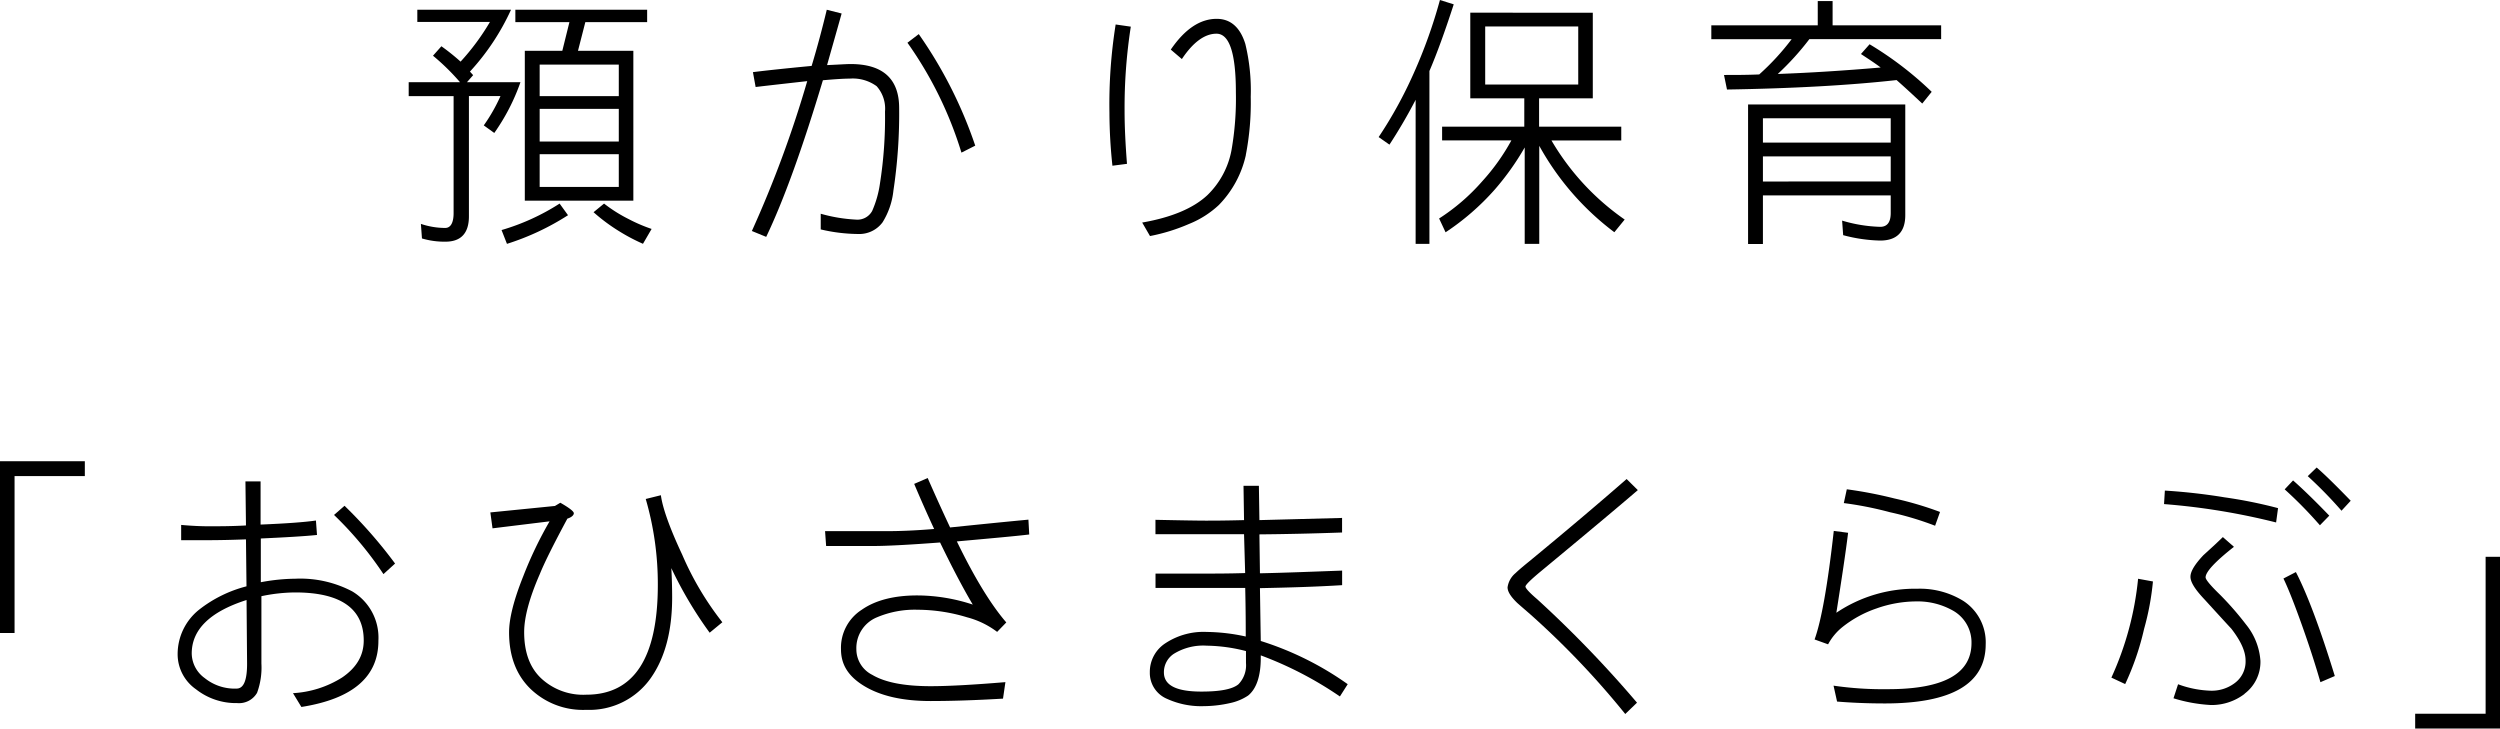<svg xmlns="http://www.w3.org/2000/svg" viewBox="0 0 425.87 124.11">
  <title>5_showayochien_sp_annai_ol</title>
  <g id="レイヤー_1" data-name="レイヤー 1">
    <g>
      <path d="M87.05,1.66a40,40,0,0,1-7,10.54c.18.18.37.41.55.6L79.55,14h9.11a35,35,0,0,1-4.46,8.65l-1.79-1.29a29.05,29.05,0,0,0,2.85-5H79.88V36.85c0,2.85-1.33,4.32-4,4.32a13.51,13.51,0,0,1-4-.55l-.18-2.48a13,13,0,0,0,4.14.69c.92,0,1.43-.87,1.43-2.53V16.38H69.62V14h8.74a38.39,38.39,0,0,0-4.6-4.51l1.43-1.61a37.11,37.11,0,0,1,3.27,2.62,39.61,39.61,0,0,0,5-6.76H71.09V1.66Zm9.71,35a43.43,43.43,0,0,1-10.4,4.88l-.92-2.35a38,38,0,0,0,9.89-4.51Zm13.48-35V3.77H99.71L98.46,8.65h9.43V34.18H89.4V8.65h6.39L97,3.77H87.79V1.66Zm-4.83,14.72V11H91.93v5.38Zm0,7.73V18.54H91.93v5.57Zm0,7.73V26.27H91.93v5.57Zm1.66,5.47A27.14,27.14,0,0,0,111,39l-1.47,2.53a31.88,31.88,0,0,1-4.09-2.16,31.09,31.09,0,0,1-4.33-3.22l1.79-1.47A24.85,24.85,0,0,0,107.07,37.31Z"/>
      <path d="M152.19,32.48a12.73,12.73,0,0,1-1.84,5.38,4.93,4.93,0,0,1-4.19,2,28.51,28.51,0,0,1-6.35-.78c0-1.15,0-2,0-2.67a26.81,26.81,0,0,0,6,1,2.86,2.86,0,0,0,2.76-1.47,17.63,17.63,0,0,0,1.33-4.69A72,72,0,0,0,150.76,19a5.74,5.74,0,0,0-1.43-4.32,6.9,6.9,0,0,0-4.55-1.29c-.92,0-2.44.09-4.6.28-3.45,11.5-6.67,20.43-9.66,26.68l-2.44-1a191.92,191.92,0,0,0,9.43-25.53c-2.48.28-5.38.6-8.79,1l-.46-2.53c1.79-.23,5.15-.6,10-1.06,1-3.31,1.84-6.49,2.58-9.57l2.53.64c-.87,3.13-1.7,6-2.48,8.79,2-.09,3.31-.18,4-.18,5.52,0,8.28,2.53,8.28,7.5A87.78,87.78,0,0,1,152.19,32.48ZM163.78,26a65.15,65.15,0,0,0-9.2-18.72l1.93-1.47a74.64,74.64,0,0,1,9.62,19Z"/>
      <path d="M191.57,18.91c0,2.58.14,5.57.41,9l-2.48.32a86.34,86.34,0,0,1-.51-9.06,86.43,86.43,0,0,1,1.06-15l2.58.37A90.11,90.11,0,0,0,191.57,18.91Zm20.66,7.5a17.61,17.61,0,0,1-4.6,8.51,16.28,16.28,0,0,1-5.06,3.22,31.75,31.75,0,0,1-6.67,2.07l-1.33-2.3c5-.87,8.74-2.44,11.13-4.69a14.31,14.31,0,0,0,4.09-7.68,51,51,0,0,0,.74-9.8c0-6.67-1.1-10-3.31-10-2,0-4,1.47-5.89,4.32l-1.89-1.61c2.39-3.5,5-5.24,7.82-5.24,2.35,0,4,1.43,4.88,4.28a33.57,33.57,0,0,1,.92,9A46.64,46.64,0,0,1,212.22,26.41Z"/>
      <path d="M247.64.74C246.21,5.15,244.83,9,243.5,12.1V41.54h-2.35V17a87.57,87.57,0,0,1-4.46,7.64l-1.84-1.29a72.44,72.44,0,0,0,5.93-10.77A85.11,85.11,0,0,0,245.29,0Zm23.69,1.43V16.75h-9.15v4.83h14v2.35H264.29A42.53,42.53,0,0,0,276.76,37.4L275,39.56a46.48,46.48,0,0,1-12.79-14.72v16.7h-2.48V25.12a45,45,0,0,1-5.11,7.18,42.15,42.15,0,0,1-8.37,7.27l-1.1-2.35a34.41,34.41,0,0,0,7.31-6.3,35.87,35.87,0,0,0,5-7H245.66V21.58h14V16.75h-9.2V2.16ZM268.85,14.4V4.51H253V14.4Z"/>
      <path d="M312.18.18V4.32h18.49V6.67H308.22a46.18,46.18,0,0,1-5.38,5.93q7.94-.28,17.53-1.1c-1.1-.83-2.25-1.56-3.36-2.3l1.47-1.66a58.6,58.6,0,0,1,10.58,8.1l-1.61,2c-1.47-1.38-2.9-2.71-4.37-4-8.28.92-17.94,1.43-28.89,1.61l-.51-2.48c1.89,0,3.86,0,6-.09a42,42,0,0,0,5.52-6H291.52V4.32h18.13V.18Zm12.38,36.48c0,2.85-1.43,4.32-4.28,4.32a26.34,26.34,0,0,1-6.3-.92l-.18-2.48a24.86,24.86,0,0,0,6.49,1.06q1.79,0,1.79-2.35v-3H300.31v8.28h-2.53V17.8h26.78Zm-2.48-12.37V20.15H300.31v4.14Zm0,6.62V26.64H300.31v4.28Z"/>
      <path d="M2.48,81.1v26.73H0V78.57H14.45V81.1Z"/>
      <path d="M51.34,120.43l-1.43-2.35a17.5,17.5,0,0,0,8.37-2.67c2.44-1.66,3.68-3.73,3.68-6.3,0-5.43-3.91-8.19-11.68-8.19a28.59,28.59,0,0,0-5.75.64l0,11.46a12.45,12.45,0,0,1-.74,5,3.55,3.55,0,0,1-3.4,1.75,11,11,0,0,1-7-2.35,7.28,7.28,0,0,1-3.13-6,9.68,9.68,0,0,1,3.63-7.54,21.85,21.85,0,0,1,8.1-4l-.09-8q-3.73.14-6.49.14c-1.2,0-2.71,0-4.55,0V89.42c2,.18,3.54.23,4.74.23,1.7,0,3.82,0,6.3-.14L41.81,82h2.58l0,7.36c4.37-.18,7.5-.41,9.43-.69L54,91.13c-2.25.23-5.43.41-9.57.6l0,7.45a33.36,33.36,0,0,1,5.93-.6A19,19,0,0,1,60,100.74a9.16,9.16,0,0,1,4.46,8.37C64.49,115.28,60.08,119.05,51.34,120.43ZM42,102.21c-6.26,2-9.34,5.06-9.34,9.11a5.26,5.26,0,0,0,2.21,4.19,8.13,8.13,0,0,0,5.43,1.79c1.2,0,1.79-1.38,1.79-4.23ZM65.32,97.8A60.18,60.18,0,0,0,56.9,87.72l1.79-1.56A79.82,79.82,0,0,1,67.3,96Z"/>
      <path d="M120.89,107.78a67.8,67.8,0,0,1-6.53-11q.14,2.55.14,5c0,5.75-1.24,10.31-3.63,13.71a12.78,12.78,0,0,1-11,5.43,12.87,12.87,0,0,1-9.52-3.59c-2.44-2.39-3.63-5.61-3.63-9.62,0-2.3.78-5.47,2.44-9.61a66.73,66.73,0,0,1,4.46-9.29L83.9,90l-.37-2.71,11-1.1.92-.55c1.52.87,2.3,1.47,2.3,1.79s-.37.69-1.1.92c-2.3,4.28-3.87,7.41-4.69,9.43-1.79,4.09-2.67,7.41-2.67,9.89,0,3.5,1,6.21,3.08,8.05a10.49,10.49,0,0,0,7.5,2.62c8.1,0,12.19-6.21,12.19-18.72A51.94,51.94,0,0,0,110,85l2.58-.64c.28,2.12,1.47,5.52,3.63,10.12A51.5,51.5,0,0,0,123.05,106Z"/>
      <path d="M163,92.23q4.49,9.25,8.42,13.8l-1.56,1.61a14.57,14.57,0,0,0-5.11-2.48,29.13,29.13,0,0,0-8.37-1.29,16.49,16.49,0,0,0-7,1.29,5.66,5.66,0,0,0-3.5,5.43,4.88,4.88,0,0,0,2.71,4.37q3.24,1.93,9.94,1.93c3,0,7.22-.23,12.74-.69l-.41,2.81c-4.74.28-8.83.41-12.33.41-4.78,0-8.51-.87-11.27-2.53s-4-3.68-4-6.3a7.69,7.69,0,0,1,3.54-6.72c2.3-1.61,5.47-2.44,9.48-2.44a30.48,30.48,0,0,1,9.43,1.56c-1.47-2.48-3.36-6-5.57-10.58-5.43.41-9.2.6-11.36.6h-8.05l-.18-2.53h10.58c2,0,4.65-.09,8-.37-1-2.16-2.16-4.74-3.4-7.68l2.3-1c.83,1.89,2.07,4.69,3.82,8.42,4-.41,8.46-.87,13.34-1.33l.14,2.53C173.19,91.31,169.1,91.68,163,92.23Z"/>
      <path d="M228.25,118.64a62.21,62.21,0,0,0-13.48-7v.41c0,3.13-.74,5.29-2.16,6.44a8.84,8.84,0,0,1-3.13,1.29,20.55,20.55,0,0,1-4.37.51,14,14,0,0,1-6.3-1.24,4.78,4.78,0,0,1-2.94-4.51,5.81,5.81,0,0,1,2.71-5,11.78,11.78,0,0,1,7-1.89,32.32,32.32,0,0,1,6.63.78c0-1.7,0-4.46-.09-8.28-2.21,0-3.22,0-3,0-1.56,0-5.66,0-12.28,0V97.71c4.23,0,6.9,0,8,0,2.12,0,4.55,0,7.27-.09L211.92,91H208.7l-11.87,0V88.55q6.63.14,8.56.14c1.1,0,3.27,0,6.53-.09l-.09-5.84,2.62,0,.09,5.84,14.08-.37v2.48c-5,.18-9.66.28-14.08.32l.09,6.63c4.32-.09,9-.28,14-.46v2.48c-4.46.28-9.11.41-14,.51l.14,9a53,53,0,0,1,14.81,7.36Zm-16-7.73a27.94,27.94,0,0,0-6.67-.92,9.53,9.53,0,0,0-5.61,1.38,3.74,3.74,0,0,0-1.7,3.17c0,2.21,2.12,3.27,6.39,3.27,3.22,0,5.29-.41,6.3-1.24a4.64,4.64,0,0,0,1.29-3.63Z"/>
      <path d="M262.57,97.25c-1.84,1.52-2.71,2.39-2.71,2.67s.64,1,2,2.16a194.4,194.4,0,0,1,17,17.62l-2,1.93A143.09,143.09,0,0,0,261,104.93c-.83-.74-1.7-1.47-2.53-2.21-1.1-1.06-1.66-1.93-1.66-2.67a3.83,3.83,0,0,1,1.38-2.44c.28-.28,1-.92,2.25-1.93,6.81-5.61,12.33-10.3,16.65-14.08L279,83.49Q274.44,87.42,262.57,97.25Z"/>
      <path d="M321.08,119.83c-3.22,0-5.93-.14-8.14-.32l-.6-2.71a58.56,58.56,0,0,0,9.29.6q14.21,0,14.21-7.87a6.19,6.19,0,0,0-3.08-5.47,12.21,12.21,0,0,0-6.39-1.61,20.5,20.5,0,0,0-6.72,1.2,19.31,19.31,0,0,0-5.8,3.17,9.56,9.56,0,0,0-2.44,2.94l-2.3-.83c1.15-3.17,2.25-9.34,3.27-18.49l2.44.32c-.41,3.36-1.1,7.91-2,13.62a24,24,0,0,1,13.8-4.09,14.06,14.06,0,0,1,7.82,2.07,8.41,8.41,0,0,1,3.82,7.41C338.24,116.48,332.49,119.83,321.08,119.83Zm8.56-30.27a52.45,52.45,0,0,0-7.68-2.3,59.57,59.57,0,0,0-7.87-1.56l.51-2.35a72.27,72.27,0,0,1,8.1,1.56,57.72,57.72,0,0,1,7.78,2.3Z"/>
      <path d="M365.24,107.14a46.29,46.29,0,0,1-3.22,9.39l-2.35-1.1a52.83,52.83,0,0,0,4.55-16.84l2.53.46A45.71,45.71,0,0,1,365.24,107.14ZM387.73,89a114.41,114.41,0,0,0-19.09-3.13l.14-2.3a100.84,100.84,0,0,1,10.17,1.15,78.91,78.91,0,0,1,9.11,1.84Zm-5.38,29.21a9.25,9.25,0,0,1-5.71,1.89,26.16,26.16,0,0,1-6.39-1.15l.78-2.39a17.46,17.46,0,0,0,5.57,1.1,6.48,6.48,0,0,0,4-1.24,4.56,4.56,0,0,0,1.93-3.91c0-1.56-.83-3.36-2.44-5.43-.18-.18-1.7-1.84-4.51-4.92-1.66-1.75-2.44-3-2.44-3.91s.74-2.12,2.21-3.68c1.1-1,2.21-2,3.31-3.08l1.89,1.66c-3.22,2.53-4.83,4.28-4.83,5.2,0,.37.78,1.33,2.44,2.94a52.3,52.3,0,0,1,4.46,5.11,11,11,0,0,1,2.44,6.16A6.77,6.77,0,0,1,382.35,118.18Zm12.93-2c-.78-2.71-1.79-5.89-3.08-9.52s-2.39-6.44-3.22-8.14l2.12-1.1c1.93,3.73,4.14,9.62,6.63,17.71Zm-.09-26.73a71.35,71.35,0,0,0-6-6.12l1.43-1.52c1.47,1.29,3.54,3.27,6.17,6ZM398.87,87a72.61,72.61,0,0,0-5.75-5.89l1.52-1.47q1.93,1.66,5.8,5.66Z"/>
      <path d="M411.42,124.11v-2.53h12V94.85h2.48v29.26Z"/>
    </g>
  </g>
</svg>
